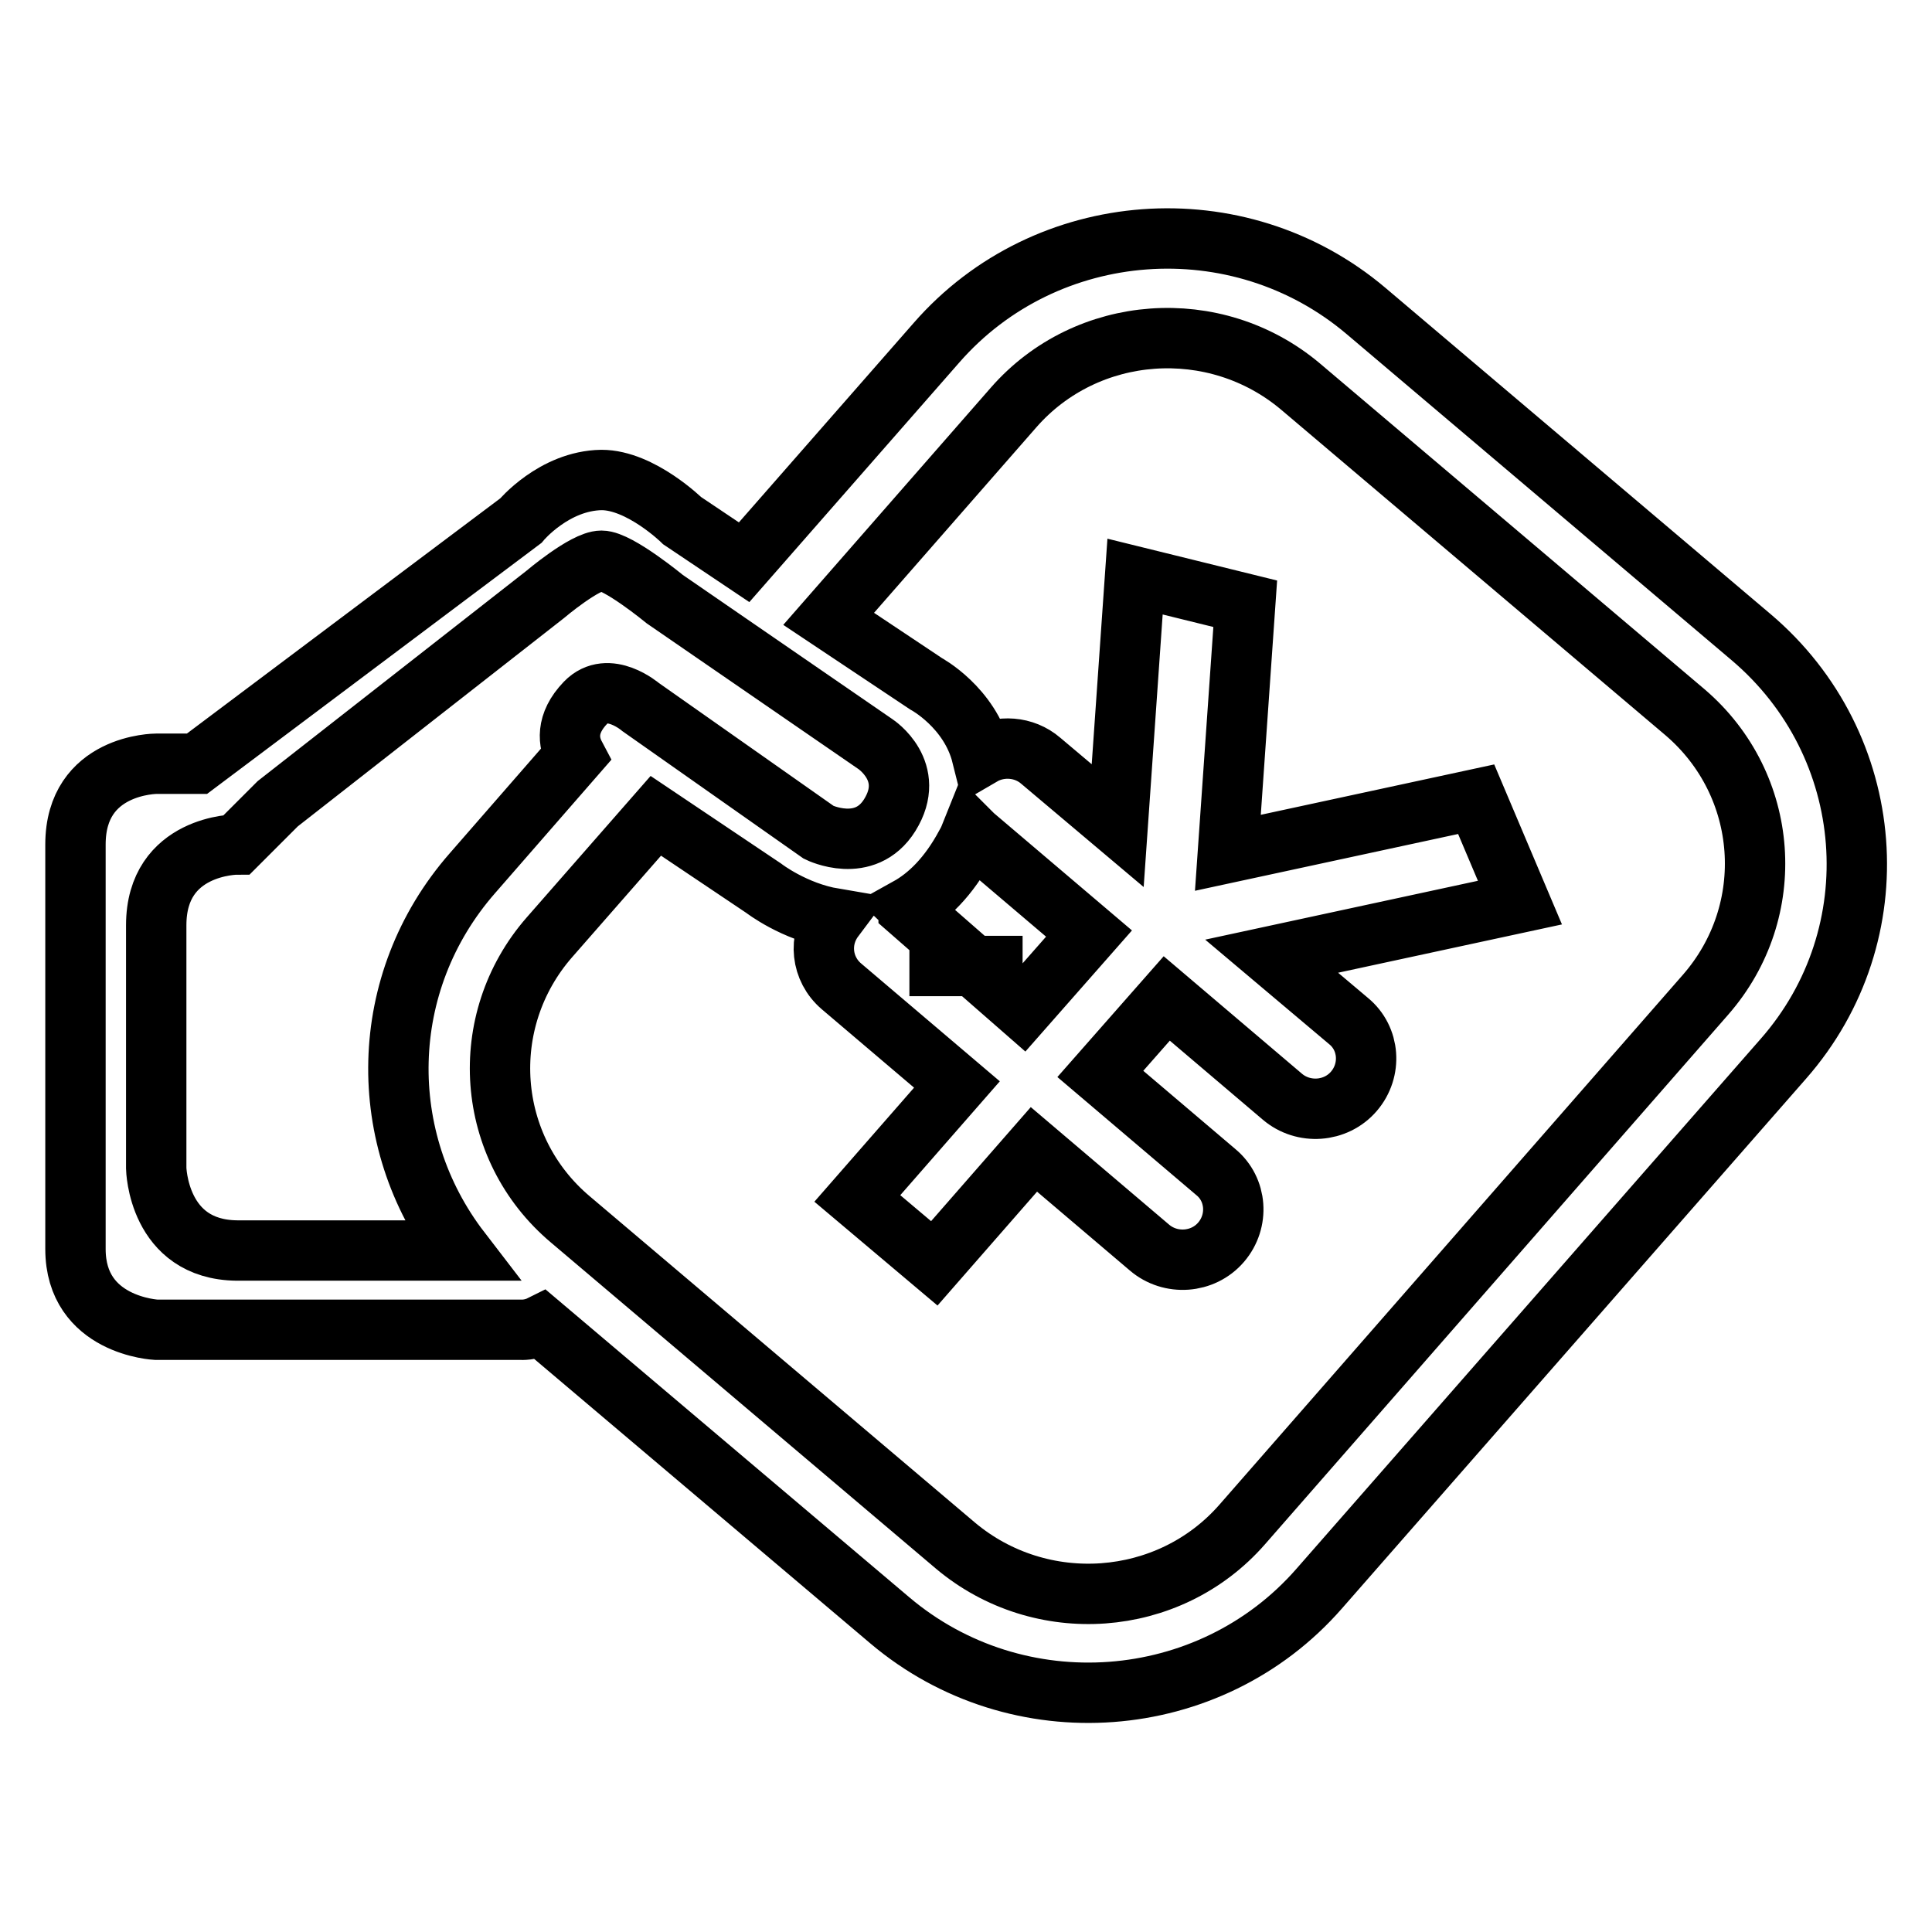<?xml version="1.0" encoding="utf-8"?>
<!-- Svg Vector Icons : http://www.onlinewebfonts.com/icon -->
<!DOCTYPE svg PUBLIC "-//W3C//DTD SVG 1.1//EN" "http://www.w3.org/Graphics/SVG/1.1/DTD/svg11.dtd">
<svg version="1.1" xmlns="http://www.w3.org/2000/svg" xmlns:xlink="http://www.w3.org/1999/xlink" x="0px" y="0px" viewBox="0 0 256 256" enable-background="new 0 0 256 256" xml:space="preserve">
<g> <path stroke-width="8" fill-opacity="0" stroke="#000000"  d="M232,84.4l-51-43.2c-16.9-14.3-42.4-12.4-56.9,4.2L98.6,74.5L90.4,69c0,0-5.5-5.4-10.7-5.4 C73.4,63.7,69,69,69,69l-42.9,32.2h-5.4c0,0-10.7,0-10.7,10.7c0,16.9,0,48.2,0,53.6c0,10.2,10.7,10.7,10.7,10.7H69 c0,0,1.3,0.1,2.7-0.6l46.2,39.1c16.9,14.3,42.4,12.4,56.9-4.2l61.5-70.2C250.8,123.8,248.9,98.7,232,84.4z M20.7,154.8 c0,0,0-18.1,0-32.2c0-10.7,10.7-10.7,10.7-10.7l5.4-5.4l35.4-27.7c0,0,5.3-4.5,7.5-4.5c2.2,0,8.4,5.1,8.4,5.1L116,98.6 c0,0,5.5,3.6,1.9,9.4c-3.3,5.3-9.4,2.3-9.4,2.3L84.9,93.7c0,0-4.3-3.7-7.3-0.6c-2.7,2.8-2.3,5.3-1.4,7l-13.6,15.6 c-12.7,14.5-12.9,35.3-1.6,50c-8.8,0-22.7,0-29.6,0C20.9,165.6,20.7,154.8,20.7,154.8z M128,111.9c0.3-0.5,0.5-1,0.7-1.5 c0.1,0.1,0.2,0.2,0.3,0.3l15.3,13l-8.8,10l-15.1-13.2c0,0,0-0.1-0.1-0.2C123,118.8,125.7,116.2,128,111.9z M226,131.8L164.6,202 c-9.7,11.1-26.7,12.3-38,2.8l-51-43.2c-11.3-9.5-12.5-26.3-2.8-37.4l14.1-16.1l14.3,9.6c0,0,4,3.1,9.3,4c-2.1,2.8-1.7,6.7,1,9 l15.3,13l-13.2,15.1l10.2,8.6l13.2-15.1l15.3,13c2.8,2.4,7.1,2.1,9.5-0.7c2.4-2.8,2.1-7-0.7-9.3l-15.3-13l8.8-10l15.3,13 c2.8,2.4,7.1,2.1,9.5-0.7c2.4-2.8,2.1-7-0.7-9.3l-10.2-8.6l32.9-7.1l-5.8-13.7l-32.9,7.1l2.3-33l-14.6-3.6l-2.3,33l-10.2-8.6 c-2.2-1.9-5.4-2.1-7.8-0.7c-1.6-6.4-7.4-9.5-7.4-9.5L109.8,82l24.5-28c9.7-11.1,26.7-12.3,38-2.8l51,43.2 C234.5,104,235.7,120.7,226,131.8z M120.5,128h15l0,0H120.5L120.5,128z M128,128L128,128L128,128L128,128L128,128z M128,128 L128,128L128,128L128,128L128,128z M128,128L128,128L128,128L128,128L128,128z"/></g>
</svg>